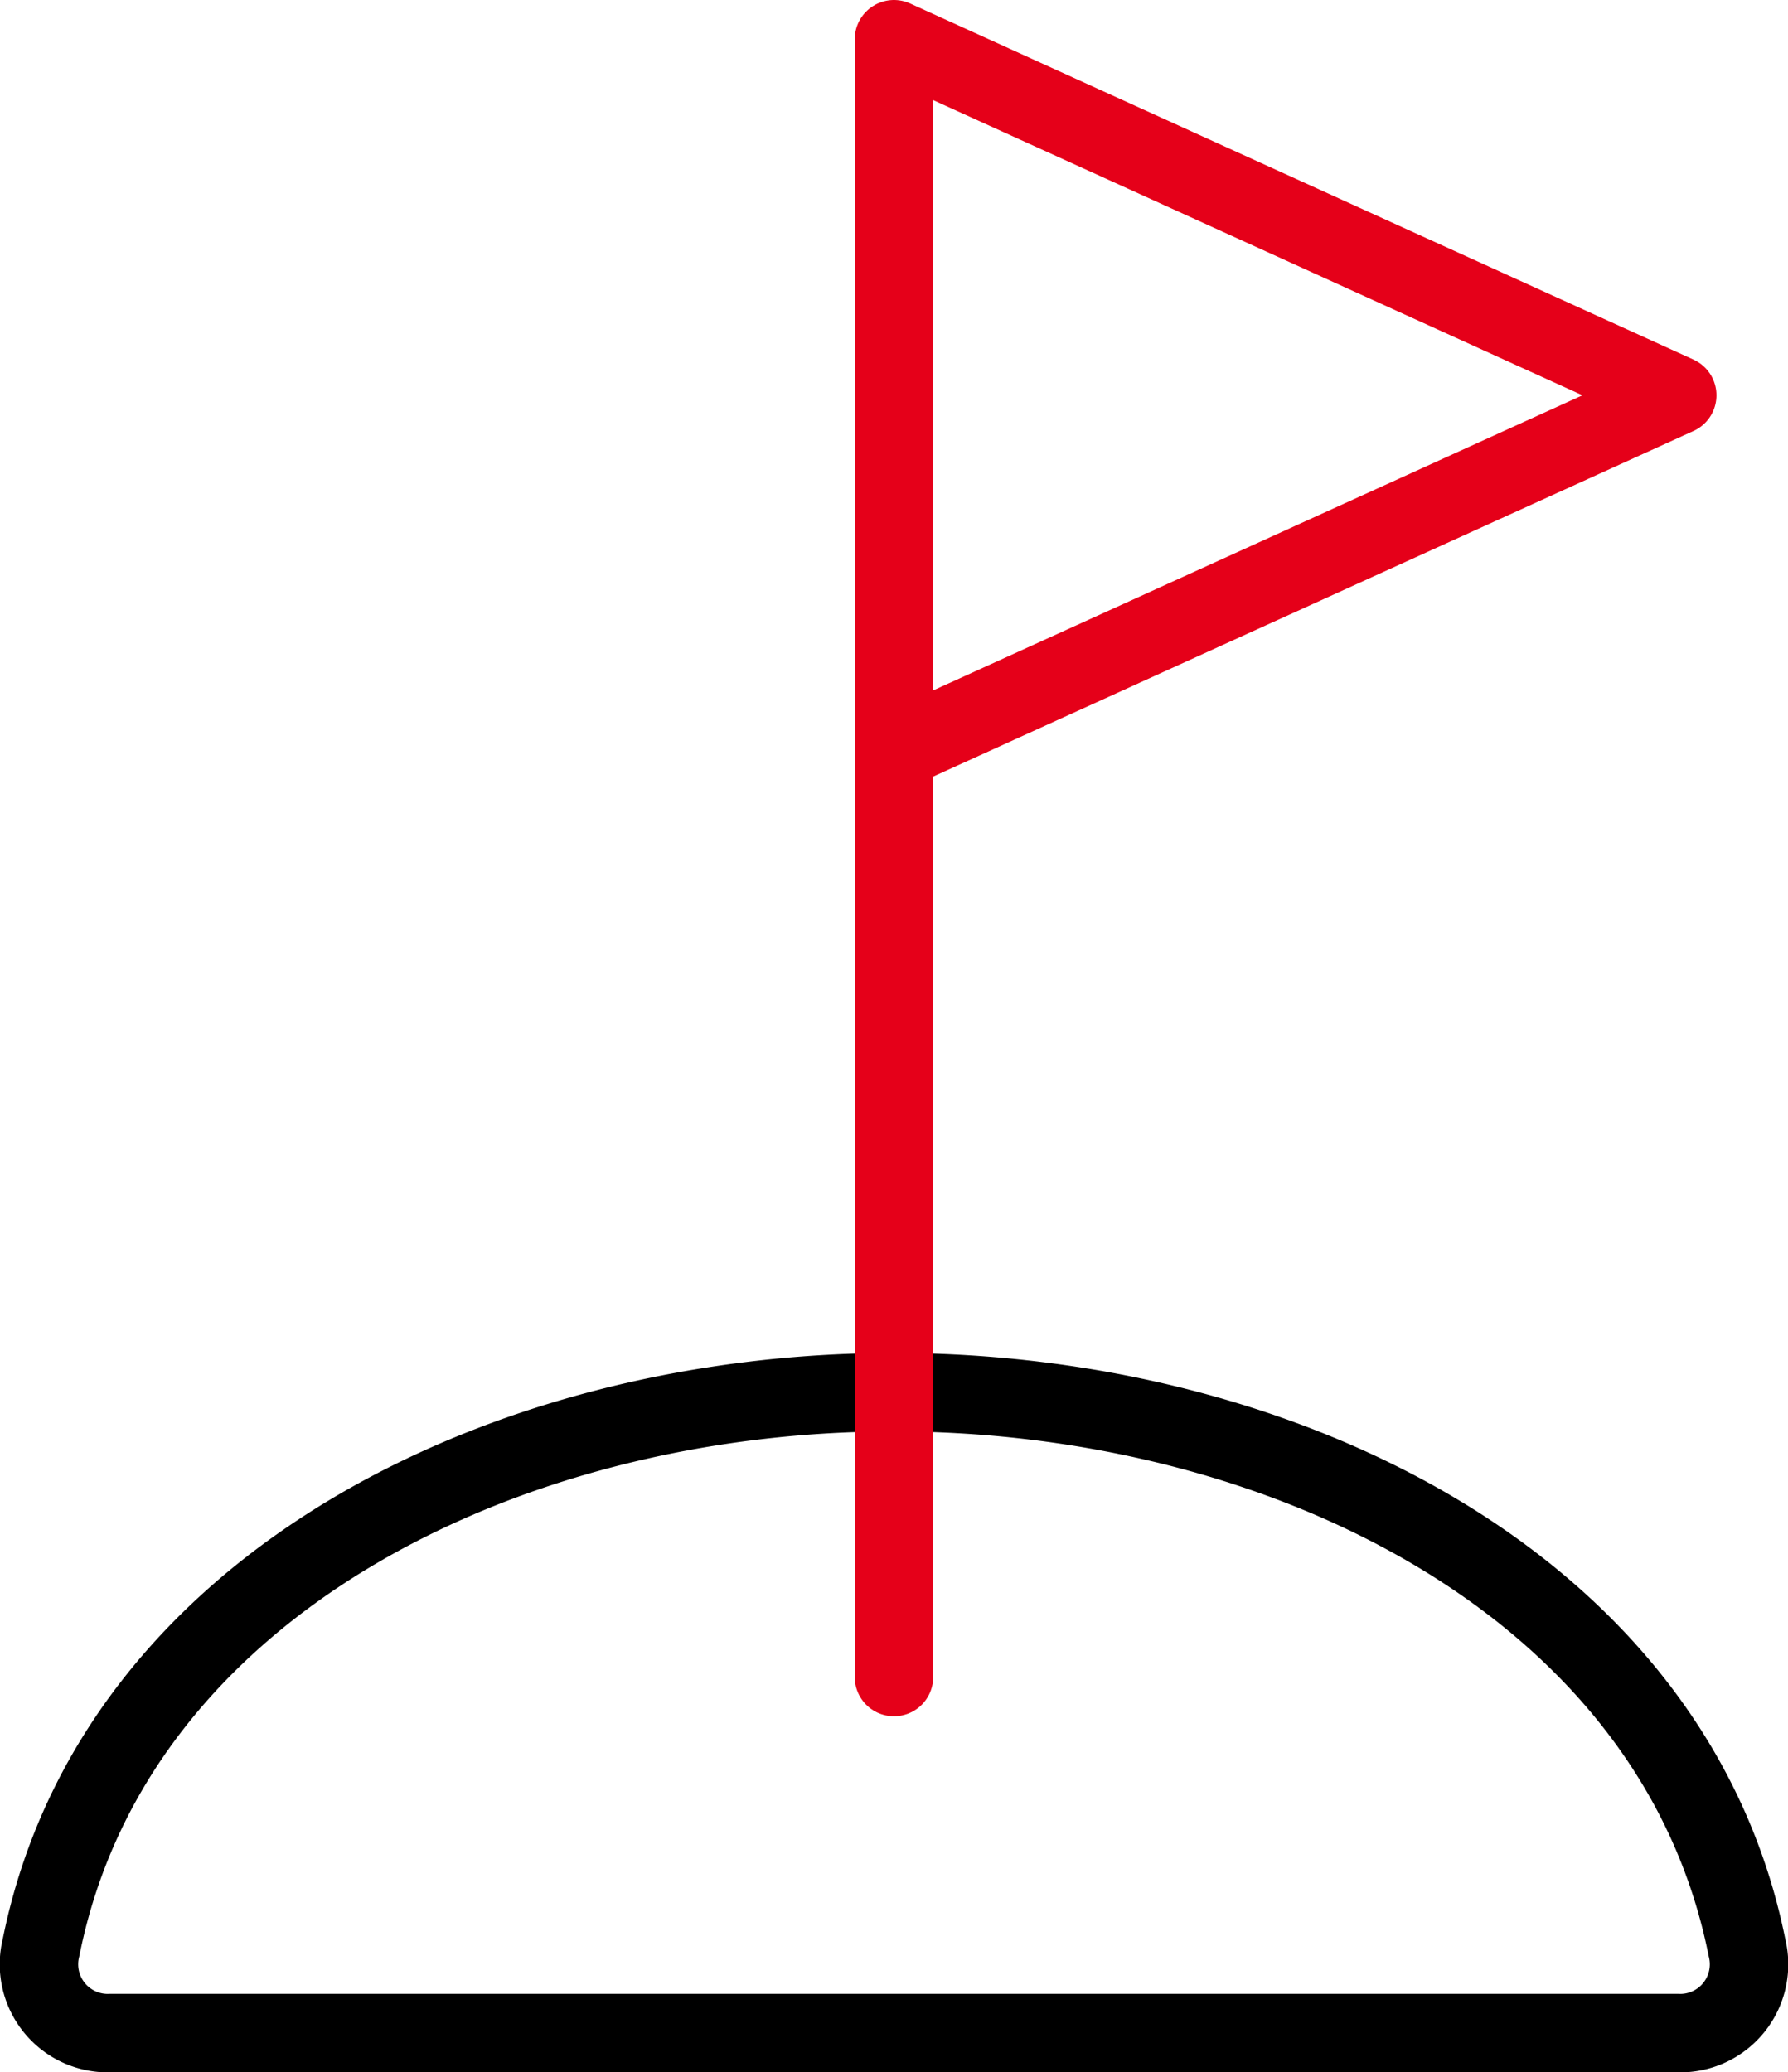 <svg xmlns="http://www.w3.org/2000/svg" width="68.377" height="79.248" viewBox="0 0 68.377 79.248">
  <g id="overview-icon-04" transform="translate(-62.488 -30.5)">
    <path id="패스_23538" data-name="패스 23538" d="M96.675,336c-14.807,0-29.835,7.352-32.616,21.23a2.633,2.633,0,0,0,2.662,3.278H126.63a2.633,2.633,0,0,0,2.664-3.278C126.511,343.352,111.482,336,96.675,336Z" transform="translate(0 -252.261)" fill="none" stroke="#000" stroke-miterlimit="10" stroke-width="3"/>
    <path id="패스_23537" data-name="패스 23537" d="M256,94.632V32l29.954,13.616L256,59.231" transform="translate(-159.325)" fill="none" stroke="#e50019" stroke-linecap="round" stroke-linejoin="round" stroke-width="3"/>
  </g>
</svg>
